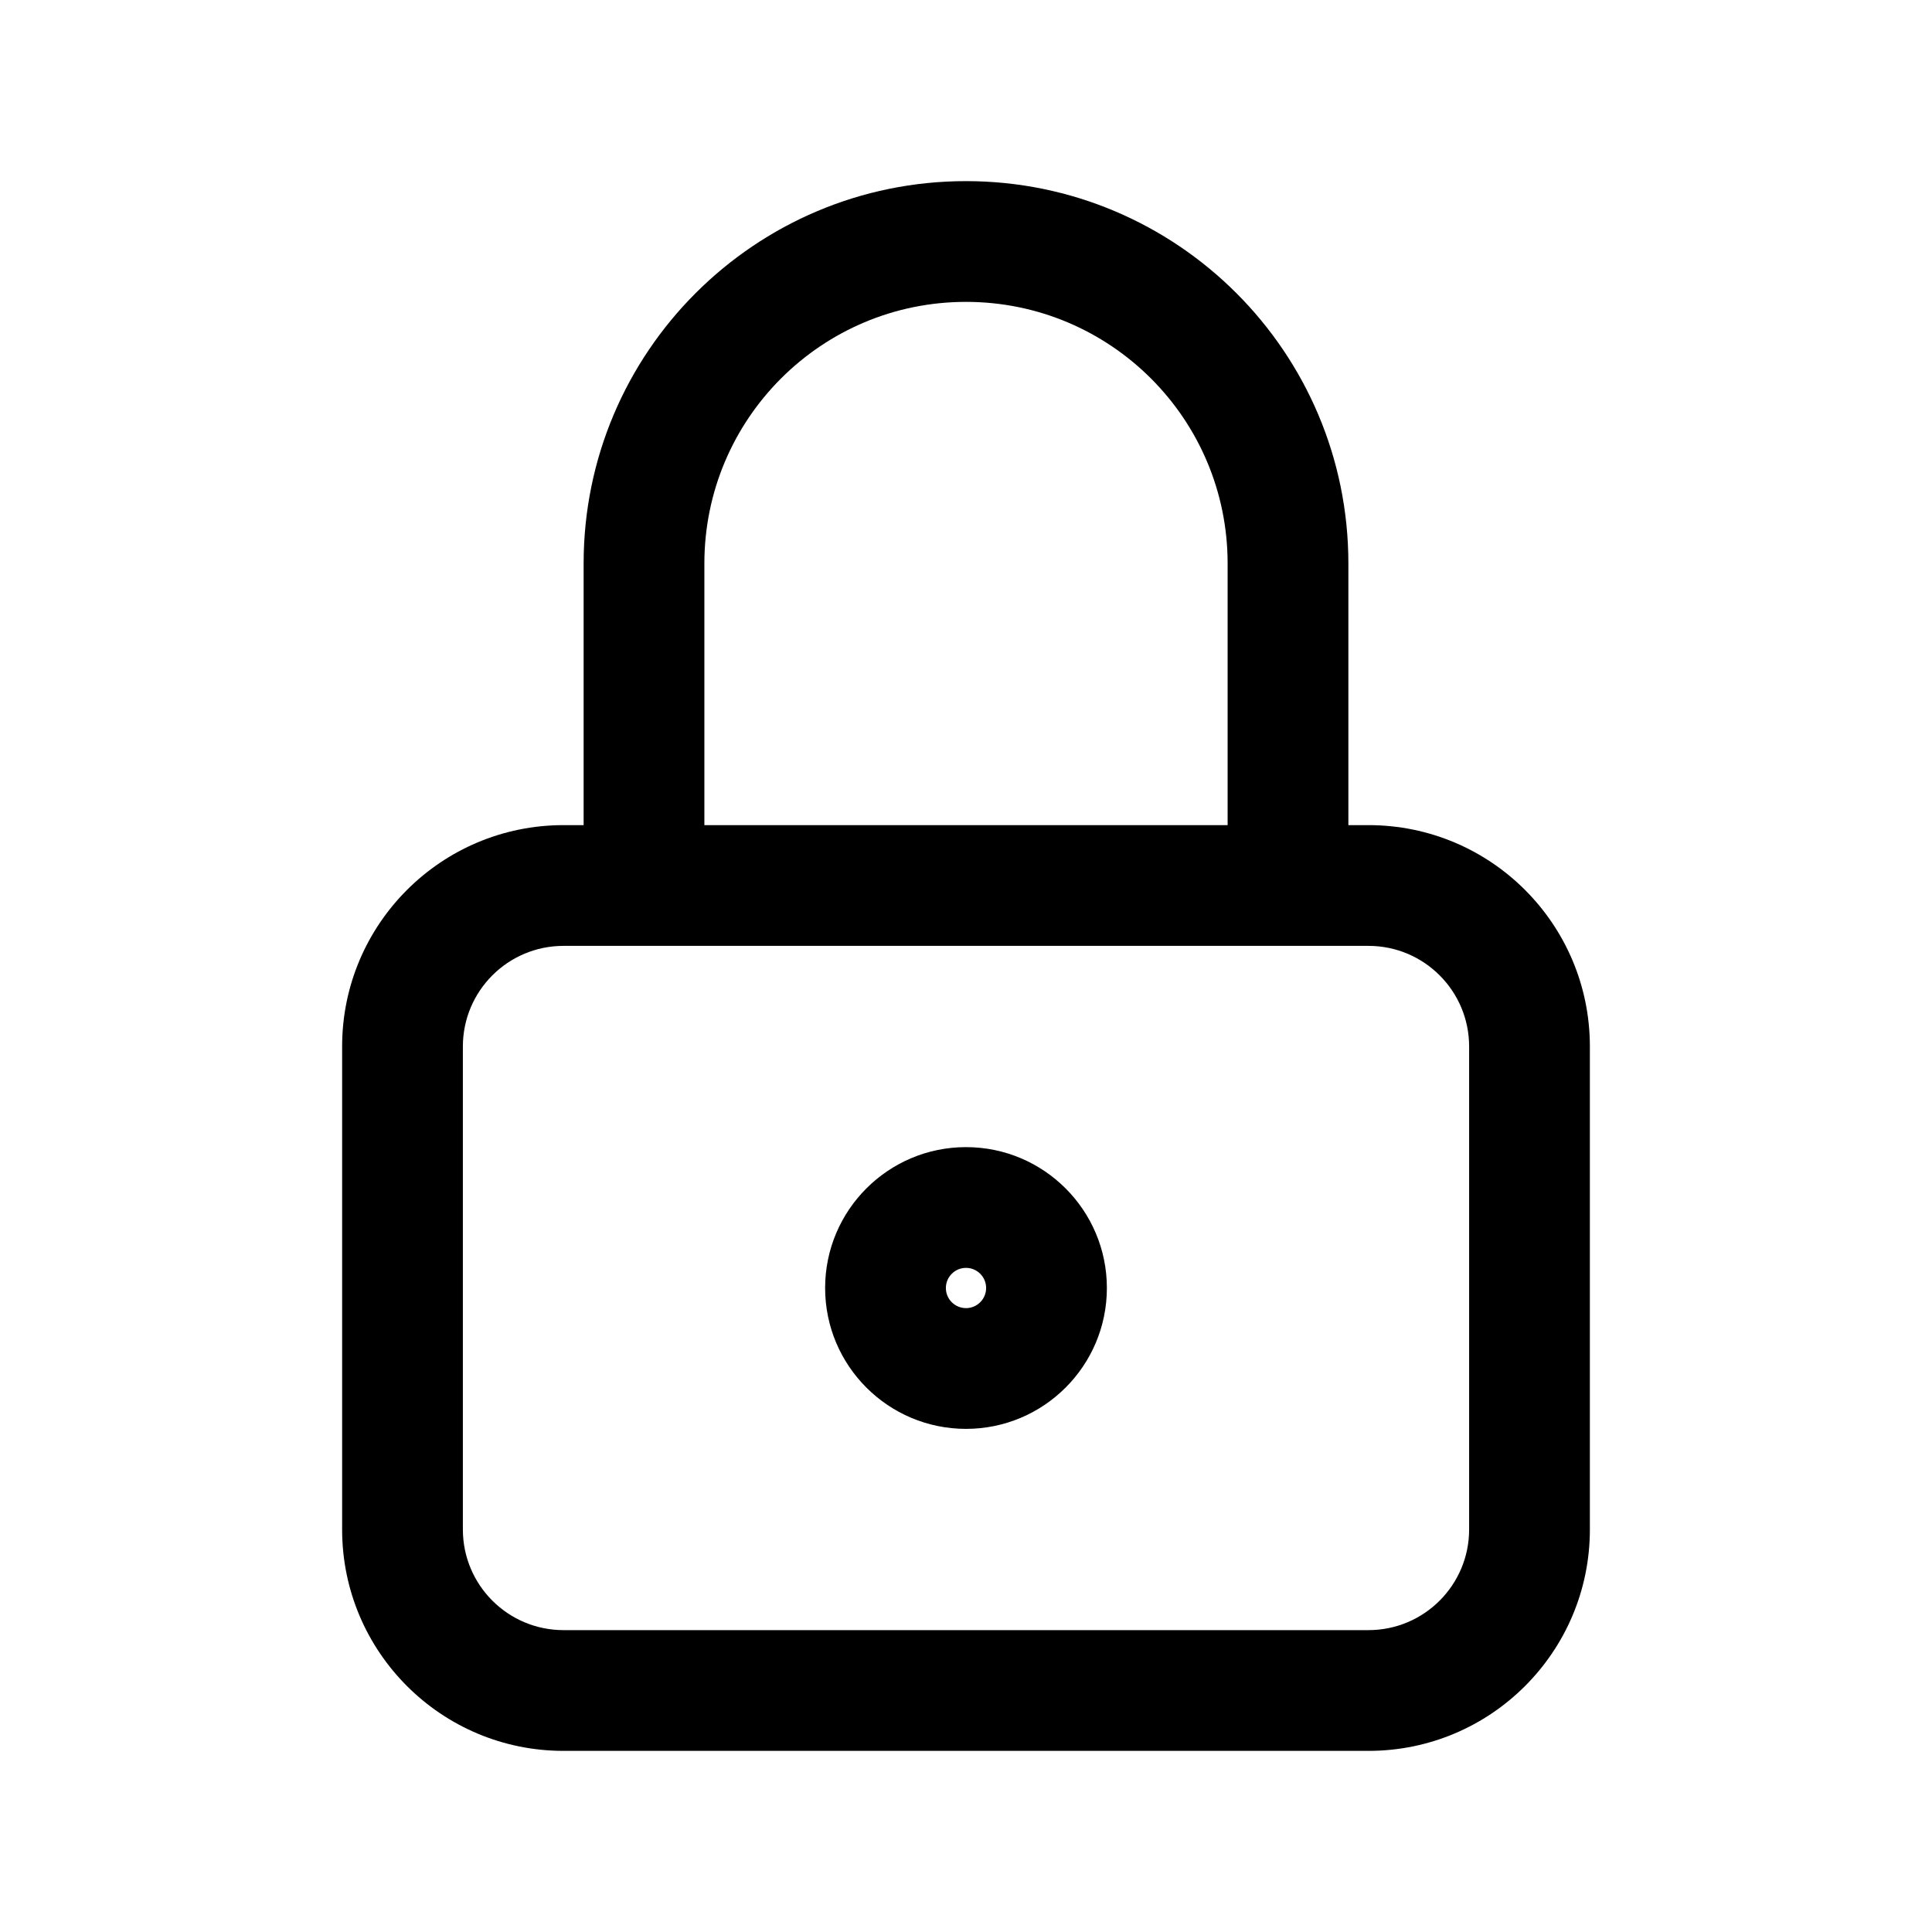 <svg width="24" height="24" viewBox="0 0 24 24" fill="none" xmlns="http://www.w3.org/2000/svg">
<path fill-rule="evenodd" clip-rule="evenodd" d="M12 3.75C10.205 3.75 8.75 5.205 8.75 7V10.25H15.25V7C15.25 5.205 13.795 3.75 12 3.75ZM16.75 10.25V7C16.75 4.377 14.623 2.25 12 2.25C9.377 2.25 7.25 4.377 7.25 7V10.25H7C5.481 10.25 4.25 11.481 4.25 13V19C4.25 20.519 5.481 21.75 7 21.75H17C18.519 21.75 19.75 20.519 19.75 19V13C19.75 11.481 18.519 10.25 17 10.25H16.75ZM7 11.75C6.31 11.75 5.75 12.31 5.75 13V19C5.75 19.69 6.31 20.25 7 20.25H17C17.69 20.25 18.25 19.69 18.25 19V13C18.25 12.31 17.69 11.75 17 11.75H7ZM12 15.75C11.862 15.75 11.75 15.862 11.75 16C11.75 16.138 11.862 16.25 12 16.25C12.138 16.25 12.25 16.138 12.25 16C12.25 15.862 12.138 15.75 12 15.75ZM10.25 16C10.25 15.034 11.034 14.25 12 14.25C12.966 14.25 13.75 15.034 13.75 16C13.75 16.966 12.966 17.75 12 17.75C11.034 17.75 10.25 16.966 10.25 16Z" fill="black"/>
</svg>

